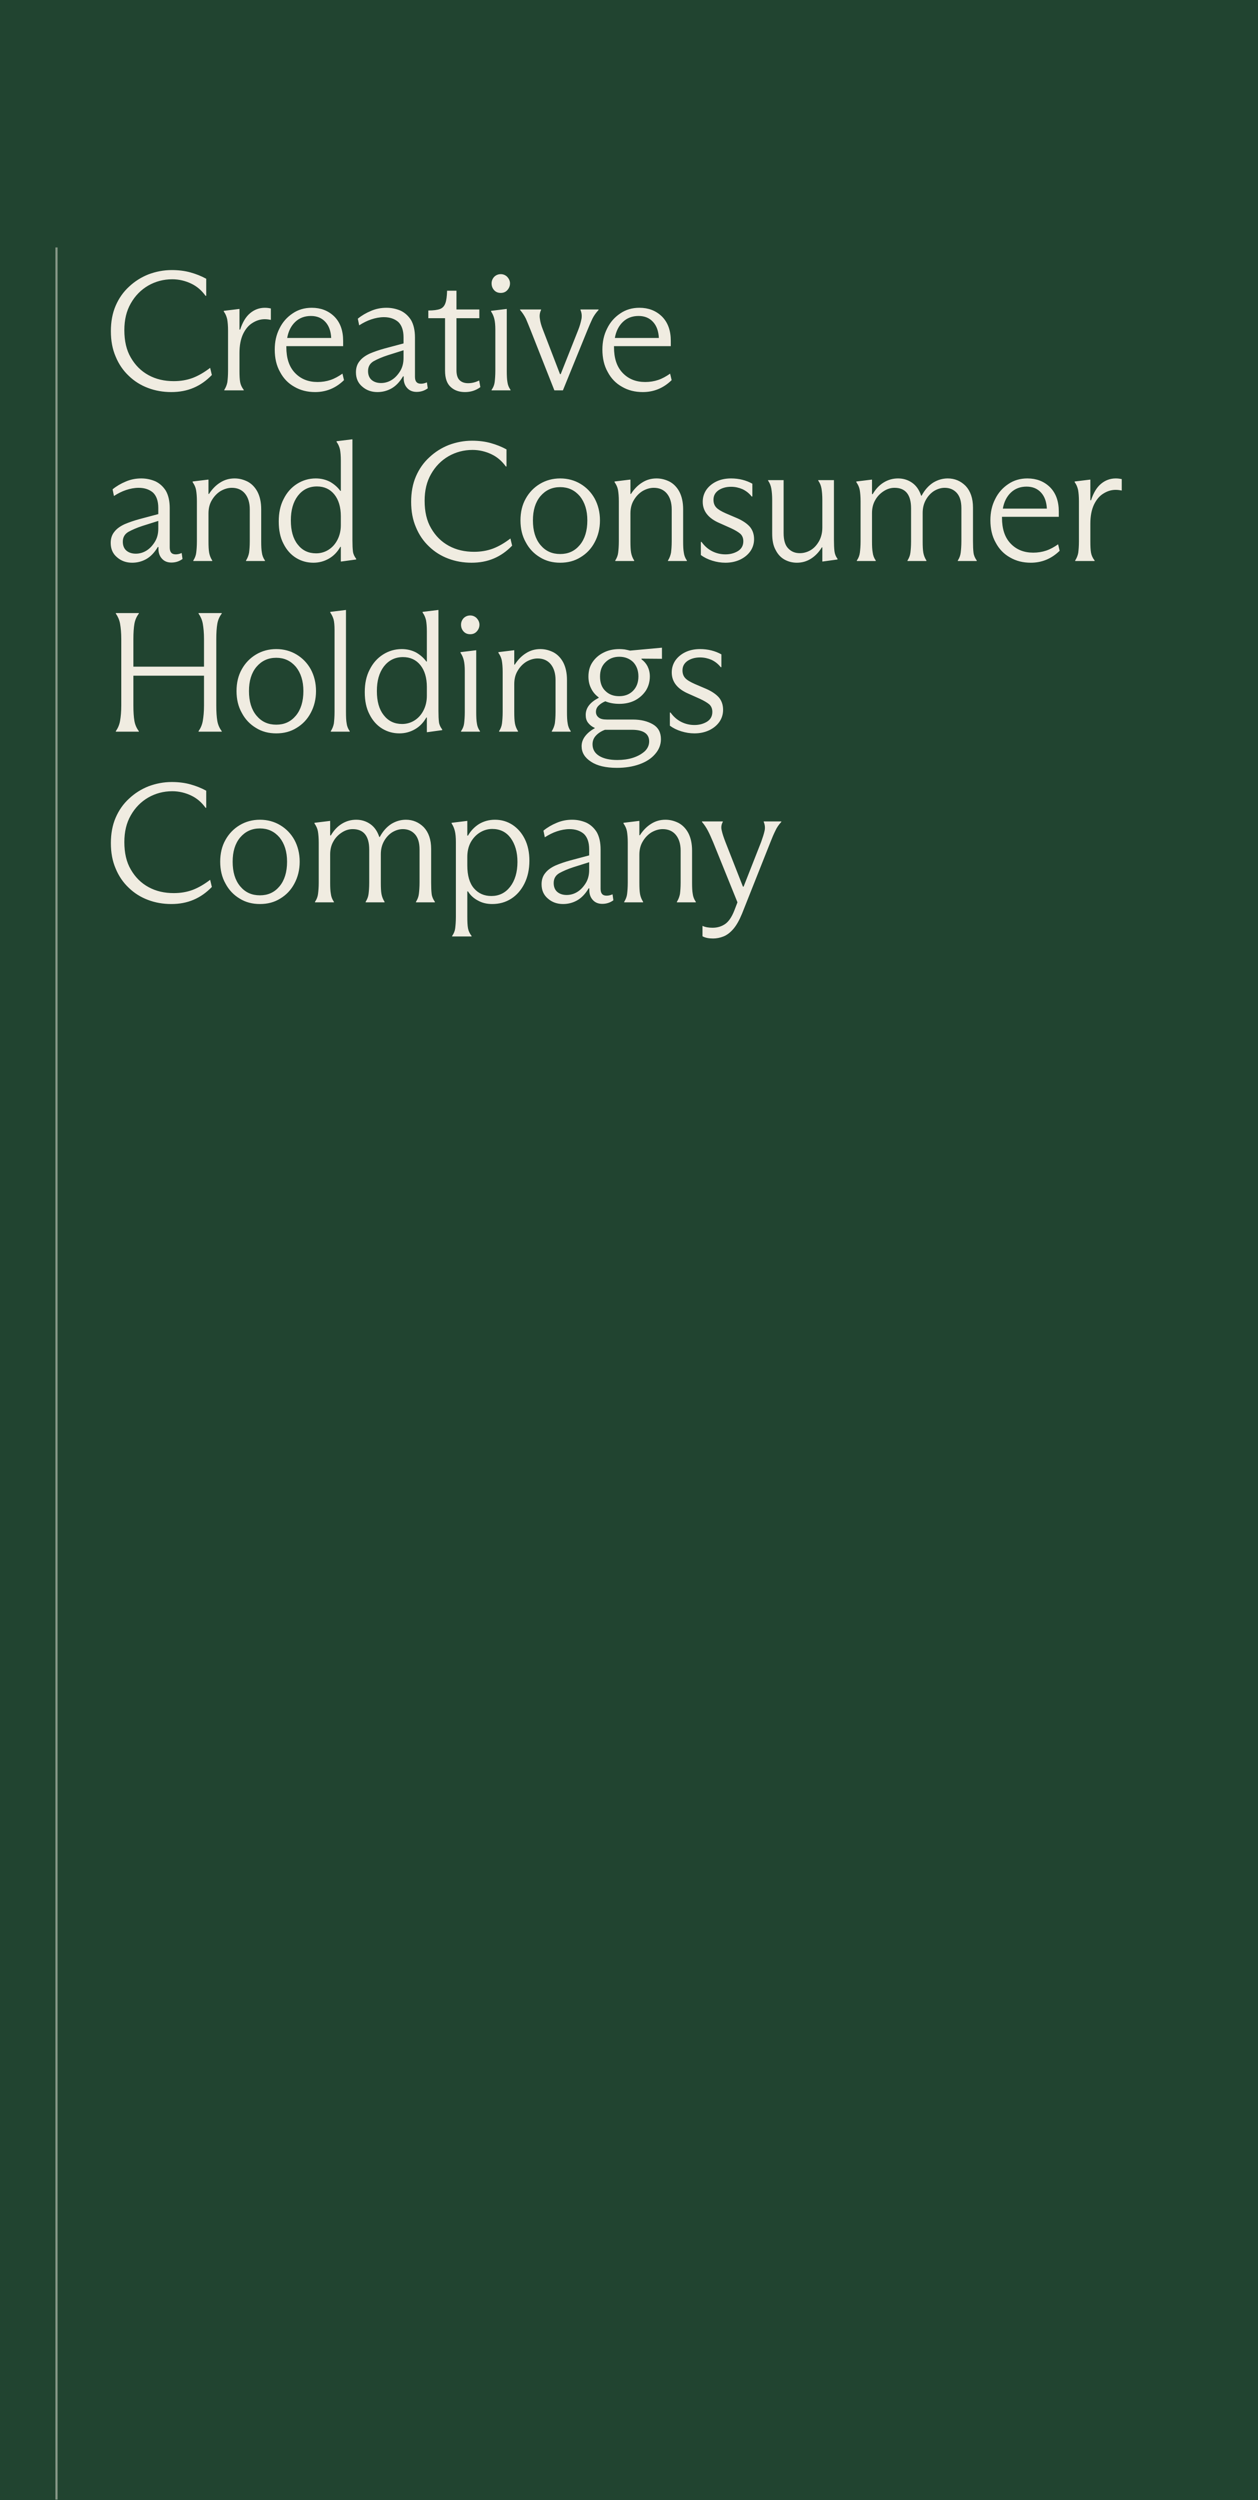 <svg width="590" height="1172" viewBox="0 0 590 1172" fill="none" xmlns="http://www.w3.org/2000/svg">
<rect x="0" y="0" width="590" height="1172" fill="#808080" stroke="none"/>
<g clip-path="url(#clip0_74_69)">
<rect width="590" height="1172" fill="#214430"/>
<path d="M80.32 183.8C76.48 183.8 72.8 183.16 69.44 181.88C66 180.6 62.96 178.68 60.4 176.2C57.76 173.72 55.68 170.68 54.24 167.16C52.72 163.64 52 159.72 52 155.24C52 150.84 52.72 146.84 54.24 143.32C55.76 139.8 57.84 136.84 60.56 134.36C63.2 131.88 66.24 129.96 69.68 128.6C73.12 127.32 76.72 126.6 80.56 126.6C83.84 126.6 86.8 127 89.36 127.72C91.92 128.44 94.4 129.4 96.72 130.68V138.68H96.4C94.56 136.12 92.32 134.2 89.6 132.92C86.88 131.64 83.92 130.92 80.8 130.92C76.64 130.92 72.88 131.96 69.52 133.88C66.08 135.88 63.36 138.68 61.36 142.2C59.28 145.8 58.32 149.96 58.32 154.76C58.32 159.8 59.28 164.12 61.36 167.64C63.44 171.24 66.16 173.96 69.68 175.88C73.2 177.8 77.12 178.68 81.52 178.68C84.64 178.68 87.6 178.2 90.4 177.16C93.12 176.12 95.84 174.52 98.56 172.44L99.36 175.8C96.8 178.44 94 180.44 90.8 181.8C87.6 183.16 84.16 183.8 80.32 183.8ZM106.954 173.8V155C106.954 152.76 106.794 151 106.554 149.64C106.234 148.28 105.754 147.08 104.954 146.04V145.72L112.154 144.84H112.314V154.52H112.634C113.754 151.08 115.274 148.52 117.274 146.84C119.274 145.16 121.594 144.28 124.234 144.28C125.354 144.28 126.314 144.44 127.034 144.6V149.96C126.234 149.8 125.274 149.64 124.154 149.64C122.074 149.64 120.154 150.28 118.394 151.4C116.554 152.52 115.114 154.28 113.994 156.6C112.874 159 112.314 161.96 112.314 165.48V173.8C112.314 176.04 112.394 177.88 112.634 179.16C112.874 180.44 113.434 181.64 114.314 182.76V183H105.194V182.76C105.914 181.64 106.394 180.44 106.634 179.16C106.794 177.88 106.954 176.04 106.954 173.8ZM160.612 175.16L161.332 178.2C157.492 181.96 152.932 183.8 147.812 183.8C144.132 183.8 140.932 183 138.052 181.32C135.172 179.72 132.932 177.4 131.332 174.36C129.652 171.4 128.852 167.88 128.852 163.88C128.852 160.2 129.572 156.92 131.092 153.96C132.532 151 134.612 148.68 137.252 146.92C139.812 145.16 142.852 144.28 146.212 144.28C150.452 144.28 153.972 145.64 156.772 148.36C159.492 151.08 160.932 154.84 160.932 159.8V162.28H134.292V162.68C134.292 167.88 135.572 171.88 138.292 174.76C141.012 177.64 144.532 179.08 148.932 179.08C151.092 179.08 153.092 178.76 155.012 178.12C156.932 177.48 158.772 176.44 160.612 175.16ZM145.812 148.12C142.852 148.12 140.372 149.08 138.452 150.92C136.532 152.76 135.252 155.24 134.692 158.44H155.332C155.172 155.24 154.292 152.76 152.612 150.92C150.932 149.08 148.692 148.12 145.812 148.12ZM200.216 179.24L200.616 182.04C199.096 183.16 197.336 183.72 195.416 183.72C193.736 183.72 192.296 183.24 191.176 182.12C190.056 181 189.416 179.56 189.336 177.72V176.44H189.016C187.416 179.16 185.496 181.08 183.416 182.2C181.336 183.32 179.176 183.8 177.016 183.8C174.296 183.8 171.896 183 169.896 181.24C167.896 179.56 166.936 177.32 166.936 174.52C166.936 172.44 167.496 170.68 168.696 169.24C169.816 167.8 171.416 166.68 173.496 165.72C175.576 164.84 177.896 164.04 180.536 163.32L189.256 161V158.12C189.256 154.84 188.376 152.44 186.776 150.92C185.096 149.48 182.856 148.68 180.056 148.68C178.056 148.68 176.056 149.08 174.136 149.72C172.216 150.36 170.296 151.32 168.456 152.52L167.816 149.4C169.656 147.88 171.736 146.68 174.056 145.72C176.296 144.76 178.696 144.28 181.256 144.28C183.656 144.28 185.816 144.76 187.896 145.64C189.896 146.6 191.496 148.04 192.776 150.04C193.976 152.12 194.616 154.84 194.616 158.2V176.6C194.616 178.84 195.496 179.88 197.416 179.88C198.216 179.88 199.176 179.72 200.216 179.24ZM178.696 179.56C180.296 179.56 181.976 179.16 183.576 178.2C185.176 177.24 186.456 175.88 187.576 174.12C188.696 172.36 189.256 170.28 189.256 167.8V164.2L181.896 166.52C179.176 167.4 177.016 168.36 175.256 169.32C173.496 170.36 172.616 171.88 172.616 173.96C172.616 175.72 173.176 177.16 174.296 178.12C175.416 179.08 176.936 179.56 178.696 179.56ZM218.086 183.8C215.446 183.8 213.206 183.08 211.446 181.48C209.606 179.88 208.726 177.32 208.726 173.72V149.16H200.886V145.56C203.286 145.56 205.126 145.32 206.406 144.84C207.606 144.36 208.406 143.48 208.886 142.12C209.366 140.84 209.606 138.84 209.686 136.28H214.086V145.08H224.806V149.16H214.086V173.56C214.086 175.72 214.566 177.24 215.526 178.2C216.486 179.16 217.846 179.64 219.526 179.64C221.286 179.64 222.966 179.24 224.726 178.36L225.286 181.48C223.126 183.08 220.726 183.8 218.086 183.8ZM234.873 137.32C233.593 137.32 232.553 136.92 231.753 136.04C230.953 135.16 230.553 134.12 230.553 132.84C230.553 131.72 230.953 130.68 231.753 129.8C232.553 129 233.593 128.52 234.873 128.52C236.073 128.52 237.113 129 237.913 129.8C238.713 130.68 239.193 131.72 239.193 132.84C239.193 134.12 238.713 135.16 237.913 136.04C237.113 136.92 236.073 137.32 234.873 137.32ZM237.673 144.84V173.8C237.673 176.04 237.753 177.88 237.993 179.16C238.153 180.44 238.633 181.64 239.433 182.76V183H230.553V182.76C231.353 181.64 231.833 180.44 231.993 179.16C232.153 177.88 232.313 176.04 232.313 173.8V154.52C232.313 152.44 232.153 150.76 231.833 149.48C231.513 148.2 231.033 147.08 230.313 146.04V145.72L237.513 144.84H237.673ZM260.001 183L248.721 154.44C248.001 152.6 247.281 150.92 246.641 149.4C245.921 147.96 245.041 146.6 243.921 145.32V145.08H253.761V145.32C253.121 146.6 252.961 147.96 253.201 149.4C253.361 150.84 253.841 152.6 254.641 154.6L262.641 175.4H262.961L271.121 154.84C271.921 152.84 272.401 151.08 272.721 149.48C272.961 147.96 272.801 146.6 272.241 145.32V145.08H280.721V145.32C279.521 146.6 278.561 147.96 277.841 149.4C277.121 150.92 276.321 152.76 275.441 154.92L264.001 183H260.001ZM314.284 175.16L315.004 178.2C311.164 181.96 306.604 183.8 301.484 183.8C297.804 183.8 294.604 183 291.724 181.32C288.844 179.72 286.604 177.4 285.004 174.36C283.324 171.4 282.524 167.88 282.524 163.88C282.524 160.2 283.244 156.92 284.764 153.96C286.204 151 288.284 148.68 290.924 146.92C293.484 145.16 296.524 144.28 299.884 144.28C304.124 144.28 307.644 145.64 310.444 148.36C313.164 151.08 314.604 154.84 314.604 159.8V162.28H287.964V162.68C287.964 167.88 289.244 171.88 291.964 174.76C294.684 177.64 298.204 179.08 302.604 179.08C304.764 179.08 306.764 178.76 308.684 178.12C310.604 177.48 312.444 176.44 314.284 175.16ZM299.484 148.12C296.524 148.12 294.044 149.08 292.124 150.92C290.204 152.76 288.924 155.24 288.364 158.44H309.004C308.844 155.24 307.964 152.76 306.284 150.92C304.604 149.08 302.364 148.12 299.484 148.12ZM85.2 259.24L85.6 262.04C84.08 263.16 82.32 263.72 80.4 263.72C78.72 263.72 77.28 263.24 76.16 262.12C75.04 261 74.4 259.56 74.32 257.72V256.44H74C72.4 259.16 70.48 261.08 68.4 262.2C66.32 263.32 64.16 263.8 62 263.8C59.28 263.8 56.88 263 54.88 261.24C52.88 259.56 51.92 257.32 51.92 254.52C51.92 252.44 52.48 250.68 53.68 249.24C54.8 247.8 56.4 246.68 58.48 245.72C60.56 244.84 62.88 244.04 65.52 243.32L74.24 241V238.12C74.24 234.84 73.36 232.44 71.76 230.92C70.08 229.48 67.84 228.68 65.04 228.68C63.04 228.68 61.04 229.08 59.12 229.72C57.2 230.36 55.28 231.32 53.44 232.52L52.8 229.4C54.64 227.88 56.72 226.68 59.04 225.72C61.28 224.76 63.68 224.28 66.24 224.28C68.64 224.28 70.8 224.76 72.88 225.64C74.88 226.6 76.48 228.04 77.76 230.04C78.96 232.12 79.6 234.84 79.6 238.2V256.6C79.6 258.84 80.48 259.88 82.4 259.88C83.2 259.88 84.16 259.72 85.2 259.24ZM63.68 259.56C65.28 259.56 66.96 259.16 68.56 258.2C70.16 257.24 71.44 255.88 72.56 254.12C73.68 252.36 74.24 250.28 74.24 247.8V244.2L66.88 246.52C64.16 247.4 62 248.36 60.24 249.32C58.48 250.36 57.6 251.88 57.6 253.96C57.6 255.72 58.16 257.16 59.28 258.12C60.4 259.08 61.92 259.56 63.68 259.56ZM92.343 253.72V235C92.343 232.76 92.183 231 91.942 229.64C91.703 228.36 91.142 227.16 90.343 226.04V225.72L97.543 224.84H97.782V231.56H98.022C99.463 229.32 101.223 227.48 103.303 226.2C105.303 224.92 107.543 224.28 110.023 224.28C112.263 224.28 114.263 224.84 116.183 225.8C118.103 226.84 119.623 228.44 120.743 230.52C121.863 232.68 122.503 235.4 122.503 238.76V253.72C122.503 256.04 122.583 257.8 122.823 259.08C122.983 260.36 123.463 261.64 124.263 262.76V263H115.383V262.76C116.103 261.64 116.583 260.36 116.823 259.08C116.983 257.8 117.143 256.04 117.143 253.72V238.76C117.143 235.64 116.343 233.16 114.903 231.4C113.463 229.64 111.383 228.68 108.743 228.68C106.903 228.68 105.143 229.24 103.463 230.2C101.783 231.24 100.423 232.68 99.382 234.44C98.263 236.28 97.782 238.36 97.782 240.68V253.72C97.782 256.04 97.862 257.88 98.103 259.16C98.343 260.44 98.823 261.64 99.543 262.76V263H90.662V262.76C91.382 261.64 91.862 260.44 92.022 259.16C92.183 257.88 92.343 256.04 92.343 253.72ZM146.969 263.8C144.089 263.8 141.369 263.08 138.889 261.56C136.409 260.04 134.409 257.8 132.969 254.92C131.449 252.04 130.729 248.6 130.729 244.44C130.729 240.44 131.449 236.92 133.049 233.88C134.569 230.84 136.649 228.52 139.289 226.84C141.929 225.16 144.889 224.28 148.089 224.28C150.569 224.28 152.809 224.84 154.809 225.88C156.729 227 158.329 228.36 159.609 230.12H159.849V215.96C159.849 213.72 159.689 211.96 159.449 210.68C159.129 209.4 158.649 208.2 157.849 207.16V206.84L165.049 205.96H165.289V253.32C165.289 255.56 165.369 257.24 165.529 258.52C165.689 259.8 166.249 260.92 167.049 261.96V262.28L160.089 263.24H159.849V256.36H159.609C158.249 258.76 156.489 260.6 154.249 261.88C152.009 263.16 149.609 263.8 146.969 263.8ZM148.249 259.4C150.329 259.4 152.329 258.84 154.089 257.72C155.849 256.6 157.209 255.08 158.249 253.08C159.289 251.08 159.849 248.76 159.849 246.2V242.04C159.849 237.72 158.809 234.28 156.809 231.8C154.809 229.32 152.089 228.04 148.649 228.04C144.889 228.04 141.929 229.56 139.689 232.44C137.449 235.4 136.409 239.24 136.409 243.96C136.409 248.76 137.449 252.52 139.609 255.24C141.769 258.04 144.649 259.4 148.249 259.4ZM221.148 263.8C217.308 263.8 213.628 263.16 210.268 261.88C206.828 260.6 203.788 258.68 201.228 256.2C198.588 253.72 196.508 250.68 195.068 247.16C193.548 243.64 192.828 239.72 192.828 235.24C192.828 230.84 193.548 226.84 195.068 223.32C196.588 219.8 198.668 216.84 201.388 214.36C204.028 211.88 207.068 209.96 210.508 208.6C213.948 207.32 217.548 206.6 221.388 206.6C224.668 206.6 227.628 207 230.188 207.72C232.748 208.44 235.228 209.4 237.548 210.68V218.68H237.228C235.388 216.12 233.148 214.2 230.428 212.92C227.708 211.64 224.748 210.92 221.628 210.92C217.468 210.92 213.708 211.96 210.348 213.88C206.908 215.88 204.188 218.68 202.188 222.2C200.108 225.8 199.148 229.96 199.148 234.76C199.148 239.8 200.108 244.12 202.188 247.64C204.268 251.24 206.988 253.96 210.508 255.88C214.028 257.8 217.948 258.68 222.348 258.68C225.468 258.68 228.428 258.2 231.228 257.16C233.948 256.12 236.668 254.52 239.388 252.44L240.188 255.8C237.628 258.44 234.828 260.44 231.628 261.8C228.428 263.16 224.988 263.8 221.148 263.8ZM262.742 263.8C259.222 263.8 256.022 263 253.222 261.24C250.422 259.56 248.182 257.24 246.582 254.2C244.902 251.24 244.102 247.8 244.102 243.96C244.102 240.12 244.902 236.68 246.582 233.72C248.182 230.84 250.422 228.52 253.222 226.84C256.022 225.16 259.222 224.28 262.742 224.28C266.262 224.28 269.462 225.16 272.262 226.84C275.062 228.52 277.302 230.84 278.902 233.72C280.502 236.68 281.382 240.12 281.382 243.96C281.382 247.8 280.502 251.24 278.902 254.2C277.302 257.24 275.062 259.56 272.262 261.24C269.462 263 266.262 263.8 262.742 263.8ZM262.742 259.72C266.502 259.72 269.542 258.36 271.942 255.48C274.262 252.68 275.462 248.84 275.462 243.96C275.462 239.24 274.262 235.48 271.942 232.6C269.542 229.8 266.502 228.36 262.742 228.36C258.902 228.36 255.862 229.8 253.462 232.6C251.062 235.48 249.942 239.24 249.942 243.96C249.942 248.76 251.062 252.6 253.462 255.48C255.862 258.36 258.902 259.72 262.742 259.72ZM290.233 253.72V235C290.233 232.76 290.073 231 289.833 229.64C289.593 228.36 289.033 227.16 288.233 226.04V225.72L295.433 224.84H295.673V231.56H295.913C297.353 229.32 299.113 227.48 301.193 226.2C303.193 224.92 305.433 224.28 307.913 224.28C310.153 224.28 312.153 224.84 314.073 225.8C315.993 226.84 317.513 228.44 318.633 230.52C319.753 232.68 320.393 235.4 320.393 238.76V253.72C320.393 256.04 320.473 257.8 320.713 259.08C320.873 260.36 321.353 261.64 322.153 262.76V263H313.273V262.76C313.993 261.64 314.473 260.36 314.713 259.08C314.873 257.8 315.033 256.04 315.033 253.72V238.76C315.033 235.64 314.233 233.16 312.793 231.4C311.353 229.64 309.273 228.68 306.633 228.68C304.793 228.68 303.033 229.24 301.353 230.2C299.673 231.24 298.313 232.68 297.273 234.44C296.153 236.28 295.673 238.36 295.673 240.68V253.72C295.673 256.04 295.753 257.88 295.993 259.16C296.233 260.44 296.713 261.64 297.433 262.76V263H288.553V262.76C289.273 261.64 289.753 260.44 289.913 259.16C290.073 257.88 290.233 256.04 290.233 253.72ZM340.219 263.8C338.139 263.8 336.139 263.48 334.059 262.84C331.979 262.2 330.219 261.32 328.699 260.2V254.04H329.019C330.459 256.04 332.139 257.48 334.059 258.44C335.979 259.4 338.059 259.88 340.219 259.88C342.379 259.88 344.299 259.4 346.059 258.36C347.739 257.32 348.619 255.8 348.619 253.72C348.619 252.28 348.139 251.08 347.179 250.2C346.219 249.4 344.779 248.52 342.699 247.56L337.499 245.24C332.219 243 329.579 239.64 329.579 235.24C329.579 233.16 330.139 231.32 331.259 229.64C332.379 228.04 333.979 226.68 335.979 225.72C337.979 224.76 340.299 224.28 342.859 224.28C346.619 224.28 349.979 225.16 352.859 226.76V232.76H352.539C351.339 231.24 349.899 230.12 348.219 229.32C346.539 228.6 344.779 228.2 342.859 228.2C340.539 228.2 338.619 228.76 337.019 229.8C335.419 230.92 334.619 232.36 334.619 234.28C334.619 235.72 335.019 236.92 335.899 237.88C336.779 238.84 338.299 239.72 340.459 240.68L345.899 243C348.379 244.12 350.299 245.4 351.659 246.92C352.939 248.44 353.659 250.36 353.659 252.76C353.659 254.92 353.019 256.84 351.899 258.44C350.699 260.12 349.099 261.4 347.099 262.36C345.019 263.32 342.779 263.8 340.219 263.8ZM373.756 263.8C371.676 263.8 369.756 263.32 367.996 262.36C366.236 261.4 364.796 259.88 363.756 257.8C362.636 255.8 362.156 253.24 362.156 250.12V234.44C362.156 232.28 361.996 230.52 361.756 229.08C361.516 227.72 361.036 226.44 360.236 225.32V225.08H367.516V249.88C367.516 253.24 368.236 255.64 369.676 257.08C371.116 258.6 372.876 259.32 375.116 259.32C376.876 259.32 378.636 258.84 380.236 257.88C381.836 256.92 383.116 255.48 384.156 253.64C385.116 251.88 385.676 249.72 385.676 247.32V234.36C385.676 232.2 385.516 230.44 385.276 229C385.036 227.64 384.556 226.44 383.756 225.32V225.08H391.116V252.84C391.116 255.16 391.196 257 391.356 258.36C391.516 259.72 391.996 260.92 392.796 261.96V262.28L385.836 263.24H385.676V256.6H385.436C384.076 258.84 382.396 260.6 380.396 261.88C378.396 263.16 376.156 263.8 373.756 263.8ZM403.61 253.8V235.08C403.61 232.84 403.45 231 403.21 229.64C402.97 228.36 402.41 227.16 401.61 226.04V225.72L408.81 224.84H408.97V231.64H409.29C410.65 229.32 412.33 227.48 414.41 226.2C416.49 224.92 418.73 224.28 421.21 224.28C423.69 224.28 425.93 225 427.85 226.36C429.77 227.72 431.13 229.72 432.01 232.36H432.25C433.69 229.64 435.53 227.64 437.61 226.28C439.69 225 442.01 224.28 444.49 224.28C447.77 224.28 450.57 225.48 452.89 227.8C455.13 230.2 456.33 233.56 456.33 237.96V253.64C456.33 255.96 456.41 257.8 456.57 259.08C456.73 260.44 457.29 261.64 458.09 262.76V263H449.21V262.76C449.93 261.64 450.41 260.44 450.57 259.08C450.73 257.8 450.89 255.96 450.89 253.64V238.2C450.89 235.08 450.17 232.68 448.73 231.08C447.29 229.48 445.37 228.68 443.05 228.68C441.29 228.68 439.61 229.24 438.01 230.2C436.41 231.24 435.13 232.68 434.17 234.44C433.21 236.2 432.73 238.2 432.73 240.44V253.8C432.73 256.12 432.81 257.88 433.05 259.16C433.29 260.44 433.77 261.64 434.49 262.76V263H425.61V262.76C426.33 261.64 426.81 260.44 426.97 259.16C427.13 257.88 427.29 256.12 427.29 253.8V238.28C427.29 231.88 424.65 228.68 419.53 228.68C417.69 228.68 416.01 229.24 414.41 230.28C412.81 231.32 411.45 232.68 410.49 234.44C409.45 236.2 408.97 238.28 408.97 240.52V253.8C408.97 255.96 409.05 257.72 409.29 259C409.45 260.36 409.93 261.64 410.73 262.76V263H401.85V262.76C402.65 261.64 403.13 260.36 403.29 259C403.45 257.72 403.61 255.96 403.61 253.8ZM496.253 255.16L496.973 258.2C493.133 261.96 488.573 263.8 483.453 263.8C479.773 263.8 476.573 263 473.693 261.32C470.812 259.72 468.573 257.4 466.973 254.36C465.293 251.4 464.493 247.88 464.493 243.88C464.493 240.2 465.213 236.92 466.733 233.96C468.173 231 470.253 228.68 472.893 226.92C475.453 225.16 478.493 224.28 481.853 224.28C486.093 224.28 489.613 225.64 492.413 228.36C495.133 231.08 496.573 234.84 496.573 239.8V242.28H469.933V242.68C469.933 247.88 471.213 251.88 473.933 254.76C476.653 257.64 480.173 259.08 484.573 259.08C486.733 259.08 488.733 258.76 490.653 258.12C492.573 257.48 494.413 256.44 496.253 255.16ZM481.453 228.12C478.493 228.12 476.013 229.08 474.093 230.92C472.173 232.76 470.893 235.24 470.333 238.44H490.973C490.813 235.24 489.933 232.76 488.253 230.92C486.573 229.08 484.332 228.12 481.453 228.12ZM506.016 253.8V235C506.016 232.76 505.856 231 505.616 229.64C505.296 228.28 504.816 227.08 504.016 226.04V225.72L511.216 224.84H511.376V234.52H511.696C512.816 231.08 514.336 228.52 516.336 226.84C518.336 225.16 520.656 224.28 523.296 224.28C524.416 224.28 525.376 224.44 526.096 224.6V229.96C525.296 229.8 524.336 229.64 523.216 229.64C521.136 229.64 519.216 230.28 517.456 231.4C515.616 232.52 514.176 234.28 513.056 236.6C511.936 239 511.376 241.96 511.376 245.48V253.8C511.376 256.04 511.456 257.88 511.696 259.16C511.936 260.44 512.496 261.64 513.376 262.76V263H504.256V262.76C504.976 261.64 505.456 260.44 505.696 259.16C505.856 257.88 506.016 256.04 506.016 253.8ZM104 287.4V287.64C102.96 289 102.24 290.6 101.92 292.44C101.6 294.28 101.44 296.68 101.44 299.64V330.68C101.44 333.72 101.6 336.12 101.92 337.96C102.24 339.8 102.96 341.4 104 342.76V343H93.12V342.76C94.08 341.4 94.8 339.8 95.12 337.88C95.44 336.04 95.68 333.64 95.68 330.68V316.76H62.56V330.68C62.56 333.72 62.72 336.12 63.04 337.96C63.36 339.8 64.08 341.4 65.12 342.76V343H54.32V342.76C55.28 341.4 56 339.8 56.32 337.88C56.64 336.04 56.88 333.64 56.88 330.68V299.64C56.88 296.68 56.64 294.28 56.32 292.44C56 290.6 55.28 289 54.32 287.64V287.4H65.12V287.64C64.08 289 63.36 290.6 63.04 292.44C62.72 294.28 62.56 296.68 62.56 299.64V312.52H95.68V299.64C95.68 296.68 95.44 294.28 95.12 292.44C94.8 290.6 94.08 289 93.12 287.64V287.4H104ZM129.57 343.8C126.05 343.8 122.85 343 120.05 341.24C117.25 339.56 115.01 337.24 113.41 334.2C111.73 331.24 110.93 327.8 110.93 323.96C110.93 320.12 111.73 316.68 113.41 313.72C115.01 310.84 117.25 308.52 120.05 306.84C122.85 305.16 126.05 304.28 129.57 304.28C133.09 304.28 136.29 305.16 139.09 306.84C141.89 308.52 144.13 310.84 145.73 313.72C147.33 316.68 148.21 320.12 148.21 323.96C148.21 327.8 147.33 331.24 145.73 334.2C144.13 337.24 141.89 339.56 139.09 341.24C136.29 343 133.09 343.8 129.57 343.8ZM129.57 339.72C133.33 339.72 136.37 338.36 138.77 335.48C141.09 332.68 142.29 328.84 142.29 323.96C142.29 319.24 141.09 315.48 138.77 312.6C136.37 309.8 133.33 308.36 129.57 308.36C125.73 308.36 122.69 309.8 120.29 312.6C117.89 315.48 116.77 319.24 116.77 323.96C116.77 328.76 117.89 332.6 120.29 335.48C122.69 338.36 125.73 339.72 129.57 339.72ZM155.141 343V342.76C155.861 341.64 156.341 340.44 156.581 339.16C156.741 337.88 156.901 336.04 156.901 333.72V295.4C156.901 293.08 156.741 291.4 156.421 290.28C156.101 289.24 155.621 288.2 154.901 287.16V286.84L162.101 285.96H162.261V333.72C162.261 336.04 162.341 337.88 162.581 339.16C162.741 340.44 163.221 341.64 164.021 342.76V343H155.141ZM187.312 343.8C184.433 343.8 181.713 343.08 179.233 341.56C176.753 340.04 174.753 337.8 173.313 334.92C171.793 332.04 171.073 328.6 171.073 324.44C171.073 320.44 171.793 316.92 173.393 313.88C174.913 310.84 176.993 308.52 179.633 306.84C182.273 305.16 185.233 304.28 188.432 304.28C190.913 304.28 193.153 304.84 195.153 305.88C197.073 307 198.673 308.36 199.953 310.12H200.193V295.96C200.193 293.72 200.033 291.96 199.793 290.68C199.473 289.4 198.993 288.2 198.193 287.16V286.84L205.393 285.96H205.633V333.32C205.633 335.56 205.713 337.24 205.873 338.52C206.033 339.8 206.593 340.92 207.393 341.96V342.28L200.433 343.24H200.193V336.36H199.953C198.593 338.76 196.833 340.6 194.593 341.88C192.353 343.16 189.953 343.8 187.312 343.8ZM188.593 339.4C190.673 339.4 192.673 338.84 194.433 337.72C196.193 336.6 197.553 335.08 198.593 333.08C199.633 331.08 200.193 328.76 200.193 326.2V322.04C200.193 317.72 199.153 314.28 197.153 311.8C195.153 309.32 192.433 308.04 188.993 308.04C185.233 308.04 182.273 309.56 180.033 312.44C177.793 315.4 176.753 319.24 176.753 323.96C176.753 328.76 177.793 332.52 179.953 335.24C182.113 338.04 184.993 339.4 188.593 339.4ZM220.545 297.32C219.265 297.32 218.225 296.92 217.425 296.04C216.625 295.16 216.225 294.12 216.225 292.84C216.225 291.72 216.625 290.68 217.425 289.8C218.225 289 219.265 288.52 220.545 288.52C221.745 288.52 222.785 289 223.585 289.8C224.385 290.68 224.865 291.72 224.865 292.84C224.865 294.12 224.385 295.16 223.585 296.04C222.785 296.92 221.745 297.32 220.545 297.32ZM223.345 304.84V333.8C223.345 336.04 223.425 337.88 223.665 339.16C223.825 340.44 224.305 341.64 225.105 342.76V343H216.225V342.76C217.025 341.64 217.505 340.44 217.665 339.16C217.825 337.88 217.985 336.04 217.985 333.8V314.52C217.985 312.44 217.825 310.76 217.505 309.48C217.185 308.2 216.705 307.08 215.985 306.04V305.72L223.185 304.84H223.345ZM235.749 333.72V315C235.749 312.76 235.589 311 235.349 309.64C235.109 308.36 234.549 307.16 233.749 306.04V305.72L240.949 304.84H241.189V311.56H241.429C242.869 309.32 244.629 307.48 246.709 306.2C248.709 304.92 250.949 304.28 253.429 304.28C255.669 304.28 257.669 304.84 259.589 305.8C261.509 306.84 263.029 308.44 264.149 310.52C265.269 312.68 265.909 315.4 265.909 318.76V333.72C265.909 336.04 265.989 337.8 266.229 339.08C266.389 340.36 266.869 341.64 267.669 342.76V343H258.789V342.76C259.509 341.64 259.989 340.36 260.229 339.08C260.389 337.8 260.549 336.04 260.549 333.72V318.76C260.549 315.64 259.749 313.16 258.309 311.4C256.869 309.64 254.789 308.68 252.149 308.68C250.309 308.68 248.549 309.24 246.869 310.2C245.189 311.24 243.829 312.68 242.789 314.44C241.669 316.28 241.189 318.36 241.189 320.68V333.72C241.189 336.04 241.269 337.88 241.509 339.16C241.749 340.44 242.229 341.64 242.949 342.76V343H234.069V342.76C234.789 341.64 235.269 340.44 235.429 339.16C235.589 337.88 235.749 336.04 235.749 333.72ZM310.455 303.64V308.84L300.855 308.76V309.08C301.975 309.88 302.935 310.92 303.655 312.28C304.375 313.72 304.775 315.32 304.775 317.08C304.775 319.56 304.135 321.8 302.935 323.72C301.655 325.64 299.975 327.16 297.895 328.28C295.735 329.4 293.255 329.96 290.455 329.96C287.975 329.96 285.815 329.56 283.895 328.76C282.535 329.32 281.495 330.04 280.695 330.84C279.895 331.64 279.495 332.6 279.495 333.72C279.495 334.76 279.895 335.64 280.695 336.28C281.495 337 282.775 337.32 284.695 337.32H296.855C300.615 337.32 303.735 338.12 306.215 339.56C308.695 341 309.975 343.32 309.975 346.52C309.975 349.16 309.015 351.48 307.255 353.48C305.495 355.56 303.015 357.16 299.895 358.28C296.775 359.4 293.255 359.96 289.335 359.96C284.135 359.96 280.055 359 277.175 357.08C274.215 355.16 272.775 352.76 272.775 349.8C272.775 348.12 273.335 346.52 274.455 345.08C275.575 343.64 277.015 342.44 278.935 341.4V341.24C277.655 340.68 276.615 339.88 275.815 338.84C275.015 337.8 274.695 336.6 274.695 335.16C274.695 331.88 276.695 329.24 280.775 327.16V326.92C279.255 325.8 278.055 324.44 277.255 322.76C276.375 321.08 275.975 319.24 275.975 317.16C275.975 314.68 276.535 312.44 277.815 310.52C279.095 308.6 280.775 307.08 283.015 305.96C285.175 304.84 287.655 304.28 290.535 304.28C291.335 304.28 292.135 304.36 292.935 304.44C293.735 304.6 294.615 304.76 295.495 305L310.295 303.64H310.455ZM290.375 326.36C293.015 326.36 295.175 325.56 296.855 323.88C298.535 322.2 299.415 319.96 299.415 317.08C299.415 314.28 298.535 312.04 296.935 310.36C295.255 308.76 293.095 307.88 290.455 307.88C287.815 307.88 285.655 308.76 283.975 310.44C282.215 312.12 281.415 314.36 281.415 317.16C281.415 320.04 282.215 322.28 283.895 323.88C285.575 325.56 287.735 326.36 290.375 326.36ZM296.375 342.12H283.735C281.975 342.76 280.535 343.72 279.495 344.84C278.375 346.04 277.895 347.4 277.895 348.92C277.895 351.24 278.935 353.08 281.015 354.36C283.095 355.64 285.975 356.28 289.495 356.28C292.135 356.28 294.615 355.96 296.855 355.24C299.095 354.52 300.935 353.48 302.375 352.2C303.735 350.92 304.455 349.32 304.455 347.56C304.455 343.96 301.735 342.12 296.375 342.12ZM325.688 343.8C323.608 343.8 321.608 343.48 319.528 342.84C317.448 342.2 315.688 341.32 314.168 340.2V334.04H314.488C315.928 336.04 317.608 337.48 319.528 338.44C321.448 339.4 323.528 339.88 325.688 339.88C327.848 339.88 329.768 339.4 331.528 338.36C333.208 337.32 334.088 335.8 334.088 333.72C334.088 332.28 333.608 331.08 332.648 330.2C331.688 329.4 330.248 328.52 328.168 327.56L322.968 325.24C317.688 323 315.048 319.64 315.048 315.24C315.048 313.16 315.608 311.32 316.728 309.64C317.848 308.04 319.448 306.68 321.448 305.72C323.448 304.76 325.768 304.28 328.328 304.28C332.088 304.28 335.448 305.16 338.328 306.76V312.76H338.008C336.808 311.24 335.368 310.12 333.688 309.32C332.008 308.6 330.248 308.2 328.328 308.2C326.008 308.2 324.088 308.76 322.488 309.8C320.888 310.92 320.088 312.36 320.088 314.28C320.088 315.72 320.488 316.92 321.368 317.88C322.248 318.84 323.768 319.72 325.928 320.68L331.368 323C333.848 324.12 335.768 325.4 337.128 326.92C338.408 328.44 339.128 330.36 339.128 332.76C339.128 334.92 338.488 336.84 337.368 338.44C336.168 340.12 334.568 341.4 332.568 342.36C330.488 343.32 328.248 343.8 325.688 343.8ZM80.32 423.8C76.48 423.8 72.8 423.16 69.44 421.88C66 420.6 62.96 418.68 60.4 416.2C57.76 413.72 55.68 410.68 54.24 407.16C52.72 403.64 52 399.72 52 395.24C52 390.84 52.72 386.84 54.24 383.32C55.76 379.8 57.84 376.84 60.56 374.36C63.2 371.88 66.24 369.96 69.68 368.6C73.12 367.32 76.72 366.6 80.56 366.6C83.84 366.6 86.8 367 89.36 367.72C91.92 368.44 94.4 369.4 96.72 370.68V378.68H96.4C94.56 376.12 92.32 374.2 89.6 372.92C86.88 371.64 83.92 370.92 80.8 370.92C76.64 370.92 72.88 371.96 69.52 373.88C66.08 375.88 63.36 378.68 61.36 382.2C59.28 385.8 58.32 389.96 58.32 394.76C58.32 399.8 59.28 404.12 61.36 407.64C63.44 411.24 66.16 413.96 69.68 415.88C73.2 417.8 77.12 418.68 81.52 418.68C84.64 418.68 87.6 418.2 90.4 417.16C93.12 416.12 95.84 414.52 98.56 412.44L99.36 415.8C96.8 418.44 94 420.44 90.8 421.8C87.6 423.16 84.16 423.8 80.32 423.8ZM121.914 423.8C118.394 423.8 115.194 423 112.394 421.24C109.594 419.56 107.354 417.24 105.754 414.2C104.074 411.24 103.274 407.8 103.274 403.96C103.274 400.12 104.074 396.68 105.754 393.72C107.354 390.84 109.594 388.52 112.394 386.84C115.194 385.16 118.394 384.28 121.914 384.28C125.434 384.28 128.634 385.16 131.434 386.84C134.234 388.52 136.474 390.84 138.074 393.72C139.674 396.68 140.554 400.12 140.554 403.96C140.554 407.8 139.674 411.24 138.074 414.2C136.474 417.24 134.234 419.56 131.434 421.24C128.634 423 125.434 423.8 121.914 423.8ZM121.914 419.72C125.674 419.72 128.714 418.36 131.114 415.48C133.434 412.68 134.634 408.84 134.634 403.96C134.634 399.24 133.434 395.48 131.114 392.6C128.714 389.8 125.674 388.36 121.914 388.36C118.074 388.36 115.034 389.8 112.634 392.6C110.234 395.48 109.114 399.24 109.114 403.96C109.114 408.76 110.234 412.6 112.634 415.48C115.034 418.36 118.074 419.72 121.914 419.72ZM149.485 413.8V395.08C149.485 392.84 149.325 391 149.085 389.64C148.845 388.36 148.285 387.16 147.485 386.04V385.72L154.685 384.84H154.845V391.64H155.165C156.525 389.32 158.205 387.48 160.285 386.2C162.365 384.92 164.605 384.28 167.085 384.28C169.565 384.28 171.805 385 173.725 386.36C175.645 387.72 177.005 389.72 177.885 392.36H178.125C179.565 389.64 181.405 387.64 183.485 386.28C185.565 385 187.885 384.28 190.365 384.28C193.645 384.28 196.445 385.48 198.765 387.8C201.005 390.2 202.205 393.56 202.205 397.96V413.64C202.205 415.96 202.285 417.8 202.445 419.08C202.605 420.44 203.165 421.64 203.965 422.76V423H195.085V422.76C195.805 421.64 196.285 420.44 196.445 419.08C196.605 417.8 196.765 415.96 196.765 413.64V398.2C196.765 395.08 196.045 392.68 194.605 391.08C193.165 389.48 191.245 388.68 188.925 388.68C187.165 388.68 185.485 389.24 183.885 390.2C182.285 391.24 181.005 392.68 180.045 394.44C179.085 396.2 178.605 398.2 178.605 400.44V413.8C178.605 416.12 178.685 417.88 178.925 419.16C179.165 420.44 179.645 421.64 180.365 422.76V423H171.485V422.76C172.205 421.64 172.685 420.44 172.845 419.16C173.005 417.88 173.165 416.12 173.165 413.8V398.28C173.165 391.88 170.525 388.68 165.405 388.68C163.565 388.68 161.885 389.24 160.285 390.28C158.685 391.32 157.325 392.68 156.365 394.44C155.325 396.2 154.845 398.28 154.845 400.52V413.8C154.845 415.96 154.925 417.72 155.165 419C155.325 420.36 155.805 421.64 156.605 422.76V423H147.725V422.76C148.525 421.64 149.005 420.36 149.165 419C149.325 417.72 149.485 415.96 149.485 413.8ZM213.808 429.72V394.84C213.808 392.6 213.648 390.84 213.328 389.56C213.008 388.28 212.528 387.08 211.808 386.04V385.72L219.008 384.84H219.168V391.72H219.488C220.768 389.48 222.528 387.64 224.688 386.28C226.848 385 229.328 384.28 232.128 384.28C235.168 384.28 237.888 385.08 240.368 386.68C242.768 388.28 244.688 390.44 246.128 393.32C247.568 396.2 248.288 399.64 248.288 403.48C248.288 407.56 247.488 411.16 245.968 414.2C244.448 417.24 242.368 419.64 239.728 421.32C237.088 423 234.128 423.8 230.848 423.8C228.448 423.8 226.208 423.32 224.208 422.2C222.208 421.16 220.608 419.72 219.488 417.88H219.168V429.72C219.168 432.04 219.248 433.88 219.488 435.16C219.728 436.44 220.288 437.64 221.168 438.76V439H212.048V438.76C212.848 437.64 213.328 436.44 213.488 435.16C213.648 433.88 213.808 432.04 213.808 429.72ZM230.448 420.04C234.048 420.04 237.008 418.6 239.248 415.72C241.488 412.84 242.688 408.92 242.688 404.04C242.688 399.4 241.568 395.72 239.488 392.84C237.408 390.04 234.528 388.6 230.848 388.6C228.688 388.6 226.688 389.24 224.928 390.36C223.168 391.48 221.728 393.08 220.688 395C219.648 397 219.168 399.24 219.168 401.72V405.72C219.168 410.44 220.208 414.04 222.288 416.44C224.368 418.84 227.088 420.04 230.448 420.04ZM287.278 419.24L287.678 422.04C286.158 423.16 284.398 423.72 282.478 423.72C280.798 423.72 279.358 423.24 278.238 422.12C277.118 421 276.478 419.56 276.398 417.72V416.44H276.078C274.478 419.16 272.558 421.08 270.478 422.2C268.398 423.32 266.238 423.8 264.078 423.8C261.358 423.8 258.958 423 256.958 421.24C254.958 419.56 253.998 417.32 253.998 414.52C253.998 412.44 254.558 410.68 255.758 409.24C256.878 407.8 258.478 406.68 260.558 405.72C262.638 404.84 264.958 404.04 267.598 403.32L276.318 401V398.12C276.318 394.84 275.438 392.44 273.838 390.92C272.158 389.48 269.918 388.68 267.118 388.68C265.118 388.68 263.118 389.08 261.198 389.72C259.278 390.36 257.358 391.32 255.518 392.52L254.878 389.4C256.718 387.88 258.798 386.68 261.118 385.72C263.358 384.76 265.758 384.28 268.318 384.28C270.718 384.28 272.878 384.76 274.958 385.64C276.958 386.6 278.558 388.04 279.838 390.04C281.038 392.12 281.678 394.84 281.678 398.2V416.6C281.678 418.84 282.558 419.88 284.478 419.88C285.278 419.88 286.238 419.72 287.278 419.24ZM265.758 419.56C267.358 419.56 269.038 419.16 270.638 418.2C272.238 417.24 273.518 415.88 274.638 414.12C275.758 412.36 276.318 410.28 276.318 407.8V404.2L268.958 406.52C266.238 407.4 264.078 408.36 262.318 409.32C260.558 410.36 259.678 411.88 259.678 413.96C259.678 415.72 260.238 417.16 261.358 418.12C262.478 419.08 263.998 419.56 265.758 419.56ZM294.421 413.72V395C294.421 392.76 294.261 391 294.021 389.64C293.781 388.36 293.221 387.16 292.421 386.04V385.72L299.621 384.84H299.861V391.56H300.101C301.541 389.32 303.301 387.48 305.381 386.2C307.381 384.92 309.621 384.28 312.101 384.28C314.341 384.28 316.341 384.84 318.261 385.8C320.181 386.84 321.701 388.44 322.821 390.52C323.941 392.68 324.581 395.4 324.581 398.76V413.72C324.581 416.04 324.661 417.8 324.901 419.08C325.061 420.36 325.541 421.64 326.341 422.76V423H317.461V422.76C318.181 421.64 318.661 420.36 318.901 419.08C319.061 417.8 319.221 416.04 319.221 413.72V398.76C319.221 395.64 318.421 393.16 316.981 391.4C315.541 389.64 313.461 388.68 310.821 388.68C308.981 388.68 307.221 389.24 305.541 390.2C303.861 391.24 302.501 392.68 301.461 394.44C300.341 396.28 299.861 398.36 299.861 400.68V413.72C299.861 416.04 299.941 417.88 300.181 419.16C300.421 420.44 300.901 421.64 301.621 422.76V423H292.741V422.76C293.461 421.64 293.941 420.44 294.101 419.16C294.261 417.88 294.421 416.04 294.421 413.72ZM358.188 385.32V385.08H366.428V385.32C365.228 386.6 364.268 388.04 363.628 389.48C362.908 390.92 362.108 392.76 361.308 394.84L348.028 428.28C346.748 431.4 345.388 433.8 343.948 435.48C342.428 437.24 340.908 438.36 339.308 439C337.708 439.64 336.028 439.96 334.428 439.96C332.428 439.96 330.748 439.64 329.468 438.92V434.04C330.827 434.68 332.428 434.92 334.188 434.92C336.268 434.92 338.108 434.44 339.868 433.32C341.628 432.2 343.148 430.04 344.428 426.76L345.868 423L334.508 394.92C333.628 392.84 332.828 391 332.028 389.48C331.228 387.96 330.348 386.6 329.228 385.32V385.08H338.988V385.32C338.268 386.6 338.108 387.96 338.508 389.4C338.828 390.92 339.468 392.76 340.268 394.84L348.428 415.64H348.747L356.988 394.68C357.708 392.68 358.268 390.92 358.588 389.48C358.908 388.04 358.748 386.6 358.188 385.32Z" fill="#F0ECE1"/>
<rect x="26" y="115" width="1" height="1056.77" fill="#F0ECE1" fill-opacity="0.5"/>
<rect width="590" height="116" fill="#214430"/>
</g>
<defs>
<clipPath id="clip0_74_69">
<rect width="590" height="1172" fill="white"/>
</clipPath>
</defs>
</svg>
